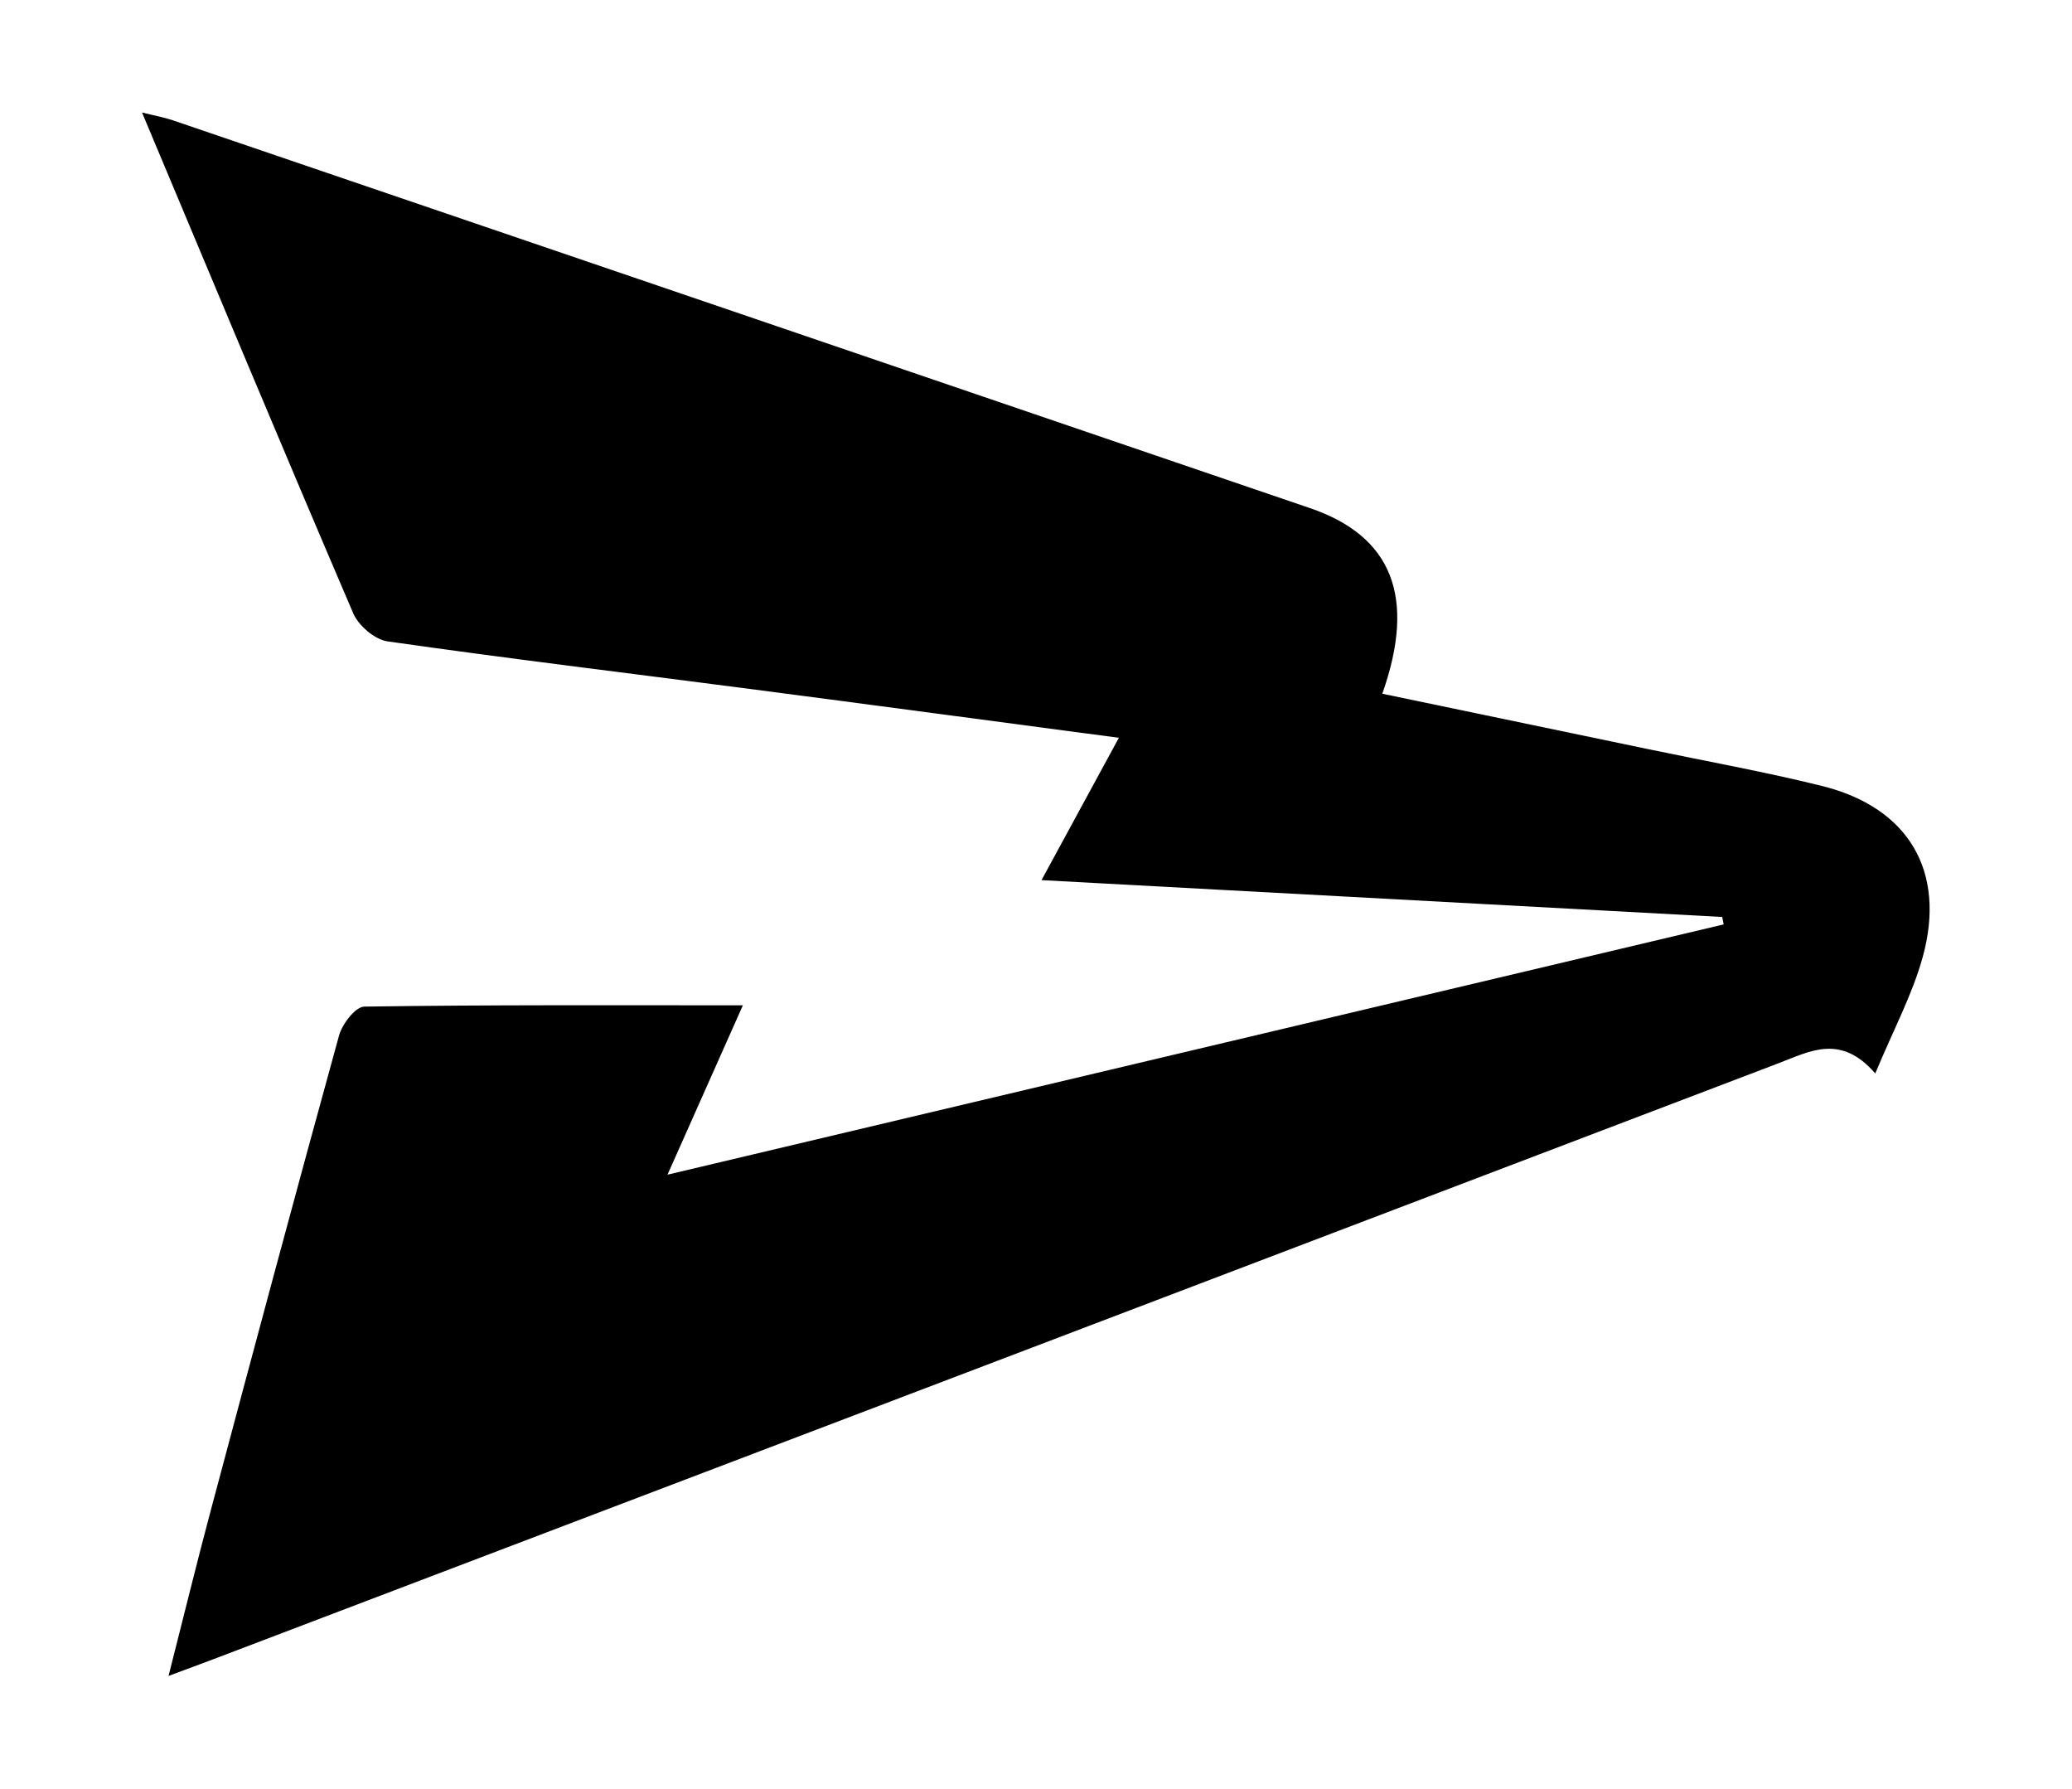 <svg xmlns="http://www.w3.org/2000/svg" width="2524" height="2179" viewBox="0 0 2524 2179">
  <defs>
    <style>
      .cls-1 {
        fill-rule: evenodd;
      }
    </style>
  </defs>
  <path class="cls-1" d="M2097.91,1116.72c-274.7-14.87-549.4-29.73-829.18-44.87,33.09-60.88,62.76-115.472,94.21-173.329-153.62-20.359-301.68-40.233-449.819-59.543-147.07-19.172-294.338-36.91-441.144-57.9-15.533-2.221-35.274-19.2-41.7-34.2C344.264,546.31,260.28,344.873,173,137c15.894,3.973,26.965,5.906,37.474,9.487Q903.152,382.5,1595.73,618.8c99.83,34.057,129.82,107.934,88.12,226.043q163.17,33.989,325.05,67.721c70.18,14.648,140.86,27.347,210.41,44.578C2324.49,983.2,2371,1060.64,2342.2,1165.33c-12.7,46.16-36.03,89.4-57.86,141.96-42.08-48.55-79.36-27.08-117.41-12.59q-953.16,363.12-1906.507,725.76c-15.148,5.77-30.374,11.33-55.11,20.54,18.612-73.13,34.334-137.56,51.437-201.62,51.517-192.95,103.151-385.88,156.288-578.4,3.857-13.97,19.993-34.93,30.685-35.09,152.869-2.29,305.782-1.56,461.2-1.56-28.328,63.63-57.932,130.13-91.819,206.25,434.079-102.83,860.329-203.82,1286.589-304.8Q2098.79,1121.25,2097.91,1116.72Z"/>
</svg>
